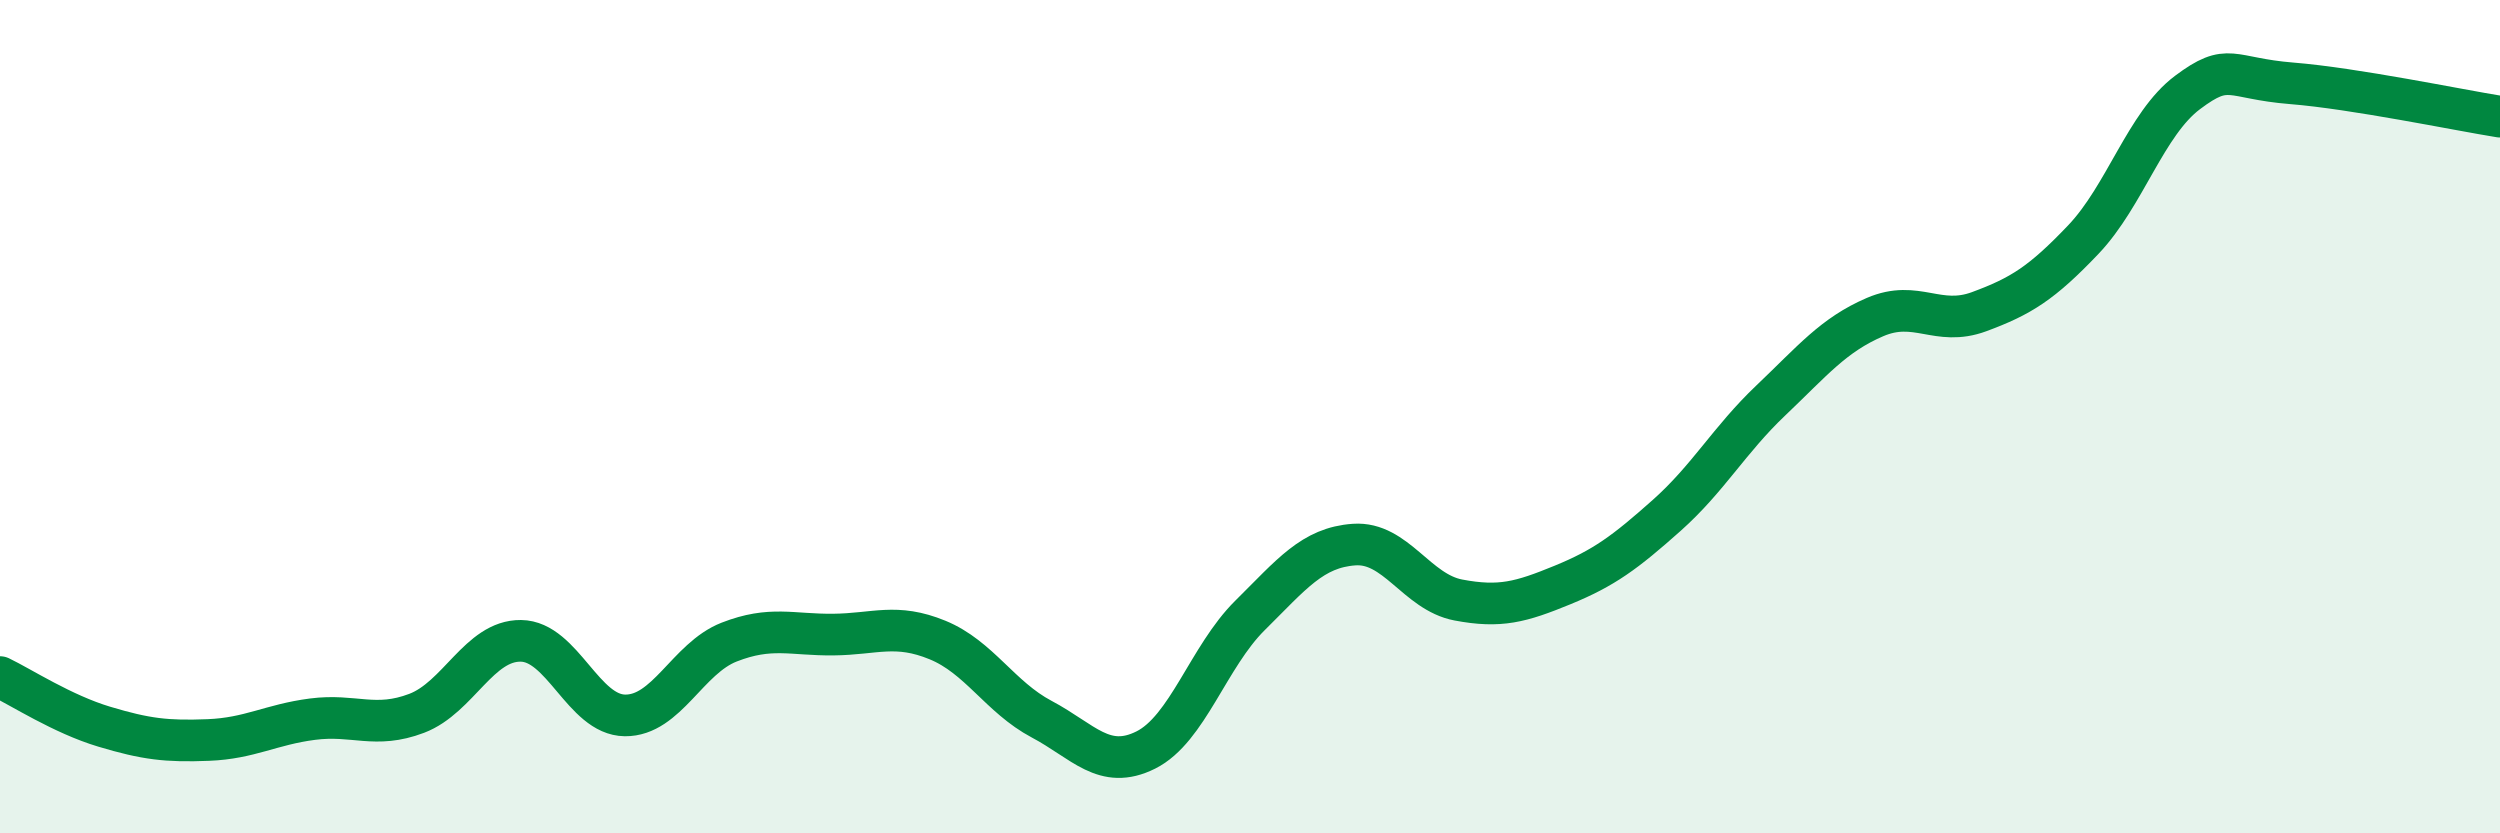 
    <svg width="60" height="20" viewBox="0 0 60 20" xmlns="http://www.w3.org/2000/svg">
      <path
        d="M 0,16.25 C 0.5,16.49 1.5,17.14 2.5,17.44 C 3.5,17.74 4,17.8 5,17.76 C 6,17.72 6.5,17.39 7.5,17.26 C 8.5,17.13 9,17.5 10,17.12 C 11,16.74 11.5,15.37 12.5,15.38 C 13.5,15.39 14,17.16 15,17.17 C 16,17.18 16.5,15.8 17.5,15.41 C 18.5,15.02 19,15.24 20,15.23 C 21,15.22 21.5,14.95 22.5,15.36 C 23.5,15.77 24,16.73 25,17.26 C 26,17.79 26.5,18.5 27.5,18 C 28.5,17.5 29,15.76 30,14.77 C 31,13.78 31.5,13.14 32.5,13.07 C 33.5,13 34,14.21 35,14.4 C 36,14.59 36.5,14.45 37.5,14.04 C 38.5,13.63 39,13.26 40,12.37 C 41,11.48 41.5,10.56 42.5,9.61 C 43.5,8.66 44,8.04 45,7.61 C 46,7.18 46.5,7.85 47.5,7.48 C 48.5,7.11 49,6.8 50,5.75 C 51,4.7 51.5,2.97 52.5,2.22 C 53.5,1.47 53.5,1.88 55,2 C 56.5,2.12 59,2.64 60,2.8L60 20L0 20Z"
        fill="#008740"
        opacity="0.1"
        stroke-linecap="round"
        stroke-linejoin="round"
      />
      <path
        d="M 0,16.25 C 0.5,16.49 1.5,17.14 2.5,17.44 C 3.5,17.74 4,17.8 5,17.76 C 6,17.72 6.5,17.39 7.5,17.26 C 8.5,17.13 9,17.5 10,17.12 C 11,16.74 11.5,15.37 12.5,15.38 C 13.5,15.39 14,17.16 15,17.17 C 16,17.18 16.5,15.8 17.5,15.41 C 18.5,15.02 19,15.24 20,15.23 C 21,15.22 21.5,14.95 22.5,15.36 C 23.5,15.77 24,16.73 25,17.26 C 26,17.79 26.5,18.5 27.5,18 C 28.5,17.5 29,15.76 30,14.77 C 31,13.78 31.5,13.14 32.5,13.07 C 33.5,13 34,14.21 35,14.4 C 36,14.59 36.5,14.45 37.5,14.04 C 38.5,13.63 39,13.26 40,12.37 C 41,11.48 41.5,10.56 42.5,9.61 C 43.5,8.66 44,8.04 45,7.61 C 46,7.18 46.5,7.85 47.5,7.48 C 48.5,7.11 49,6.8 50,5.75 C 51,4.7 51.5,2.97 52.5,2.22 C 53.5,1.47 53.5,1.88 55,2 C 56.5,2.12 59,2.64 60,2.8"
        stroke="#008740"
        stroke-width="1"
        fill="none"
        stroke-linecap="round"
        stroke-linejoin="round"
      />
    </svg>
  